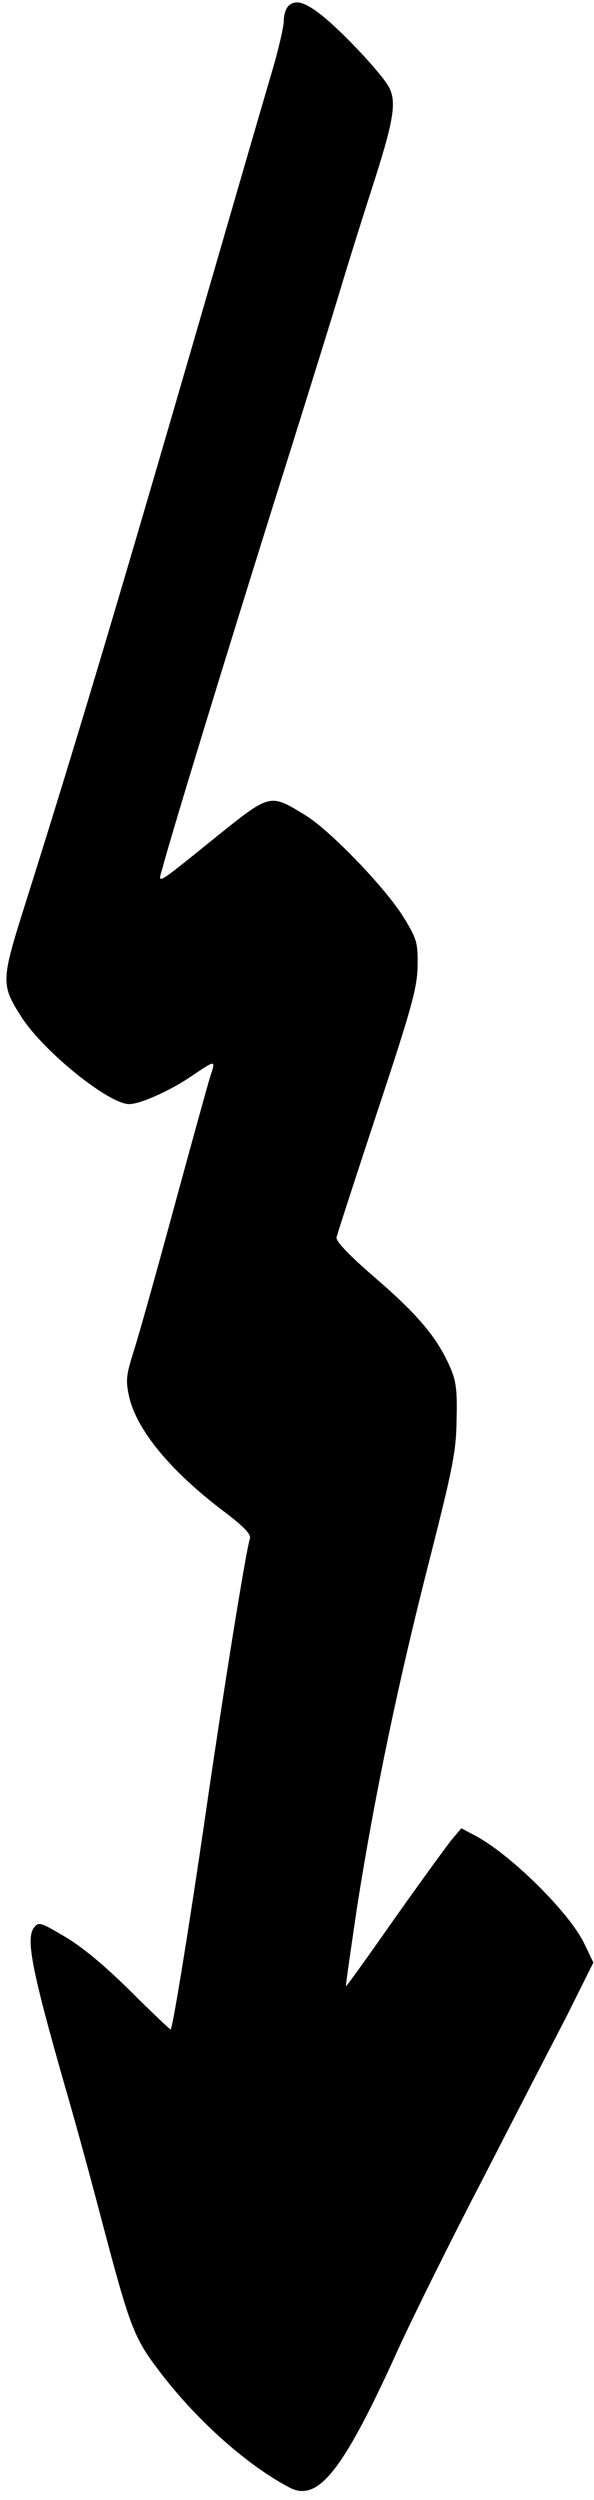 <svg width="54" height="227" viewBox="0 0 54 227" fill="none" xmlns="http://www.w3.org/2000/svg">
<path fill-rule="evenodd" clip-rule="evenodd" d="M26.189 0.582C25.961 0.81 25.799 1.401 25.799 1.884C25.799 2.408 25.316 4.53 24.685 6.638C24.067 8.719 21.261 18.373 18.455 28.054C10.989 53.767 6.988 67.234 2.288 82.098C0.073 89.107 0.073 89.402 1.966 92.37C3.994 95.498 9.888 100.251 11.741 100.251C12.748 100.251 15.46 99.043 17.407 97.713C19.69 96.183 19.623 96.183 19.072 97.875C18.817 98.721 17.34 104.064 15.81 109.677C14.279 115.316 12.654 121.117 12.198 122.553C11.446 124.903 11.419 125.36 11.741 126.823C12.426 129.858 15.555 133.631 20.415 137.283C22.107 138.559 22.832 139.311 22.725 139.66C22.335 140.935 20.482 152.496 18.938 162.996C17.475 173.16 15.742 184.023 15.514 184.278C15.487 184.305 13.849 182.774 11.902 180.827C9.593 178.544 7.498 176.785 5.941 175.872C3.631 174.503 3.524 174.476 3.067 175.053C2.356 176.06 2.866 178.84 5.941 189.555C6.854 192.683 8.29 197.96 9.163 201.29C11.862 211.521 12.157 212.273 14.668 215.536C18.052 219.94 22.59 223.914 26.337 225.875C28.941 227.217 31.224 224.304 36.246 213.2C37.642 210.165 41.066 203.264 43.872 197.879C46.638 192.495 50.062 185.849 51.472 183.15L53.943 178.195L53.097 176.436C51.7 173.563 46.222 168.192 43.053 166.594L41.939 166.004L40.999 167.118C40.516 167.736 38.166 170.958 35.789 174.315C33.44 177.672 31.492 180.384 31.452 180.344C31.412 180.303 31.882 177.081 32.459 173.174C34.03 163.17 36.179 152.832 39.039 141.66C41.227 133.053 41.482 131.684 41.509 128.784C41.576 126.045 41.442 125.266 40.824 123.923C39.656 121.345 37.897 119.291 34.084 116.001C31.774 114.014 30.526 112.711 30.593 112.349C30.66 112.054 32.325 106.911 34.312 100.909C37.468 91.389 37.924 89.698 37.964 87.71C37.991 85.589 37.897 85.267 36.729 83.347C35.104 80.674 29.922 75.29 27.666 73.961C24.51 72.041 24.564 72.041 19.583 76.042C14.037 80.513 14.333 80.339 14.762 78.848C15.608 75.653 20.657 59.191 24.9 45.67C27.505 37.426 30.244 28.618 30.996 26.107C31.748 23.596 33.023 19.555 33.802 17.138C35.762 11.069 36.085 9.31 35.373 7.94C34.715 6.665 30.714 2.435 28.915 1.133C27.545 0.126 26.793 -0.036 26.175 0.582H26.189Z" fill="currentColor"/>
</svg>
